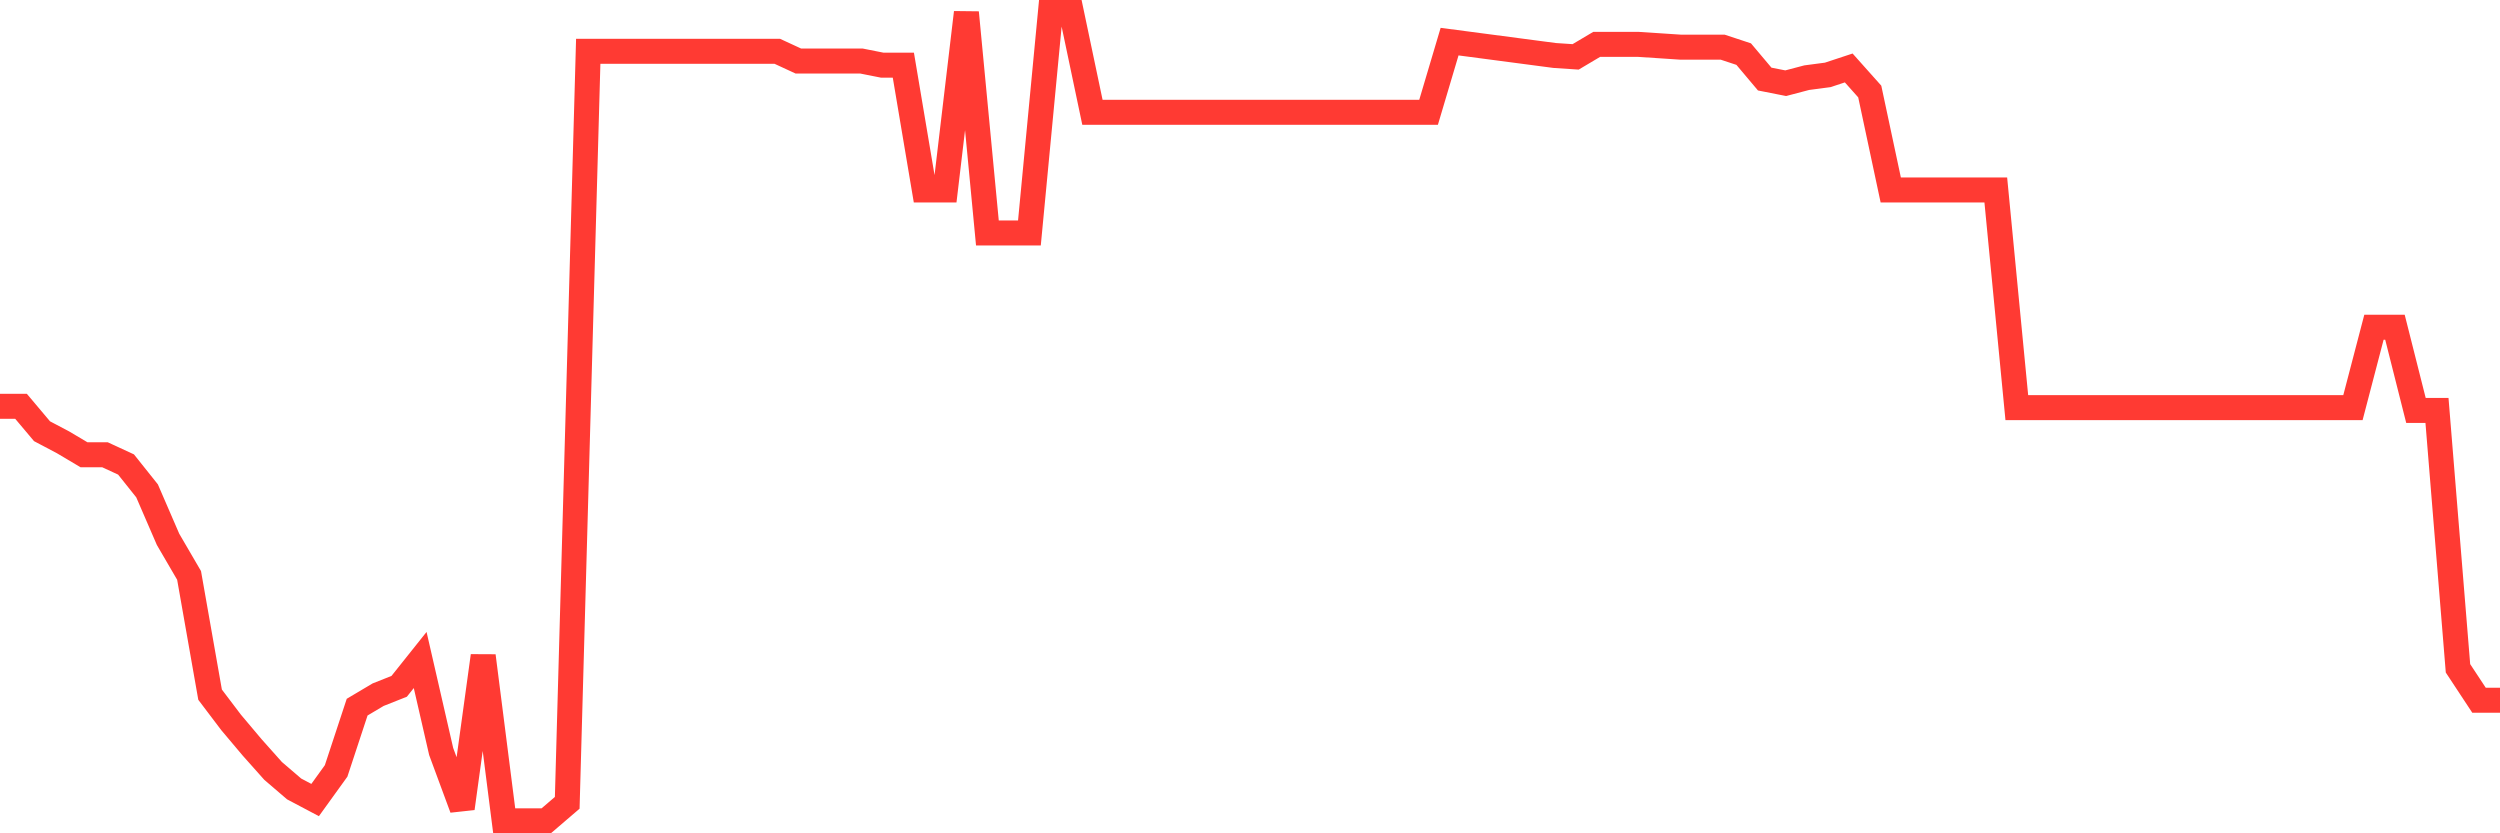 <svg
  xmlns="http://www.w3.org/2000/svg"
  xmlns:xlink="http://www.w3.org/1999/xlink"
  width="120"
  height="40"
  viewBox="0 0 120 40"
  preserveAspectRatio="none"
>
  <polyline
    points="0,19.501 1.008,19.501 2.017,20.699 3.025,21.231 4.034,21.83 5.042,21.83 6.05,22.296 7.059,23.561 8.067,25.89 9.076,27.62 10.084,33.344 11.092,34.675 12.101,35.873 13.109,37.004 14.118,37.869 15.126,38.402 16.134,37.004 17.143,33.943 18.151,33.344 19.16,32.944 20.168,31.68 21.176,36.072 22.185,38.801 23.193,31.48 24.202,39.4 25.21,39.4 26.218,39.4 27.227,38.535 28.235,2.463 29.244,2.463 30.252,2.463 31.261,2.463 32.269,2.463 33.277,2.463 34.286,2.463 35.294,2.463 36.303,2.463 37.311,2.463 38.319,2.929 39.328,2.929 40.336,2.929 41.345,2.929 42.353,3.129 43.361,3.129 44.37,9.119 45.378,9.119 46.387,0.6 47.395,11.182 48.403,11.182 49.412,11.182 50.42,0.6 51.429,0.6 52.437,5.392 53.445,5.392 54.454,5.392 55.462,5.392 56.471,5.392 57.479,5.392 58.487,5.392 59.496,5.392 60.504,5.392 61.513,5.392 62.521,5.392 63.529,5.392 64.538,5.392 65.546,5.392 66.555,5.392 67.563,5.392 68.571,5.392 69.58,1.998 70.588,2.131 71.597,2.264 72.605,2.397 73.613,2.53 74.622,2.663 75.63,2.73 76.639,2.131 77.647,2.131 78.655,2.131 79.664,2.197 80.672,2.264 81.681,2.264 82.689,2.264 83.697,2.597 84.706,3.795 85.714,3.994 86.723,3.728 87.731,3.595 88.739,3.262 89.748,4.393 90.756,9.119 91.765,9.119 92.773,9.119 93.782,9.119 94.79,9.119 95.798,9.119 96.807,19.567 97.815,19.567 98.824,19.567 99.832,19.567 100.84,19.567 101.849,19.567 102.857,19.567 103.866,19.567 104.874,19.567 105.882,19.567 106.891,19.567 107.899,19.567 108.908,19.567 109.916,19.567 110.924,19.567 111.933,19.567 112.941,19.567 113.95,15.707 114.958,15.707 115.966,19.701 116.975,19.701 117.983,32.079 118.992,33.61 120,33.61"
    fill="none"
    stroke="#ff3a33"
    stroke-width="1.2"
  >
  </polyline>
</svg>